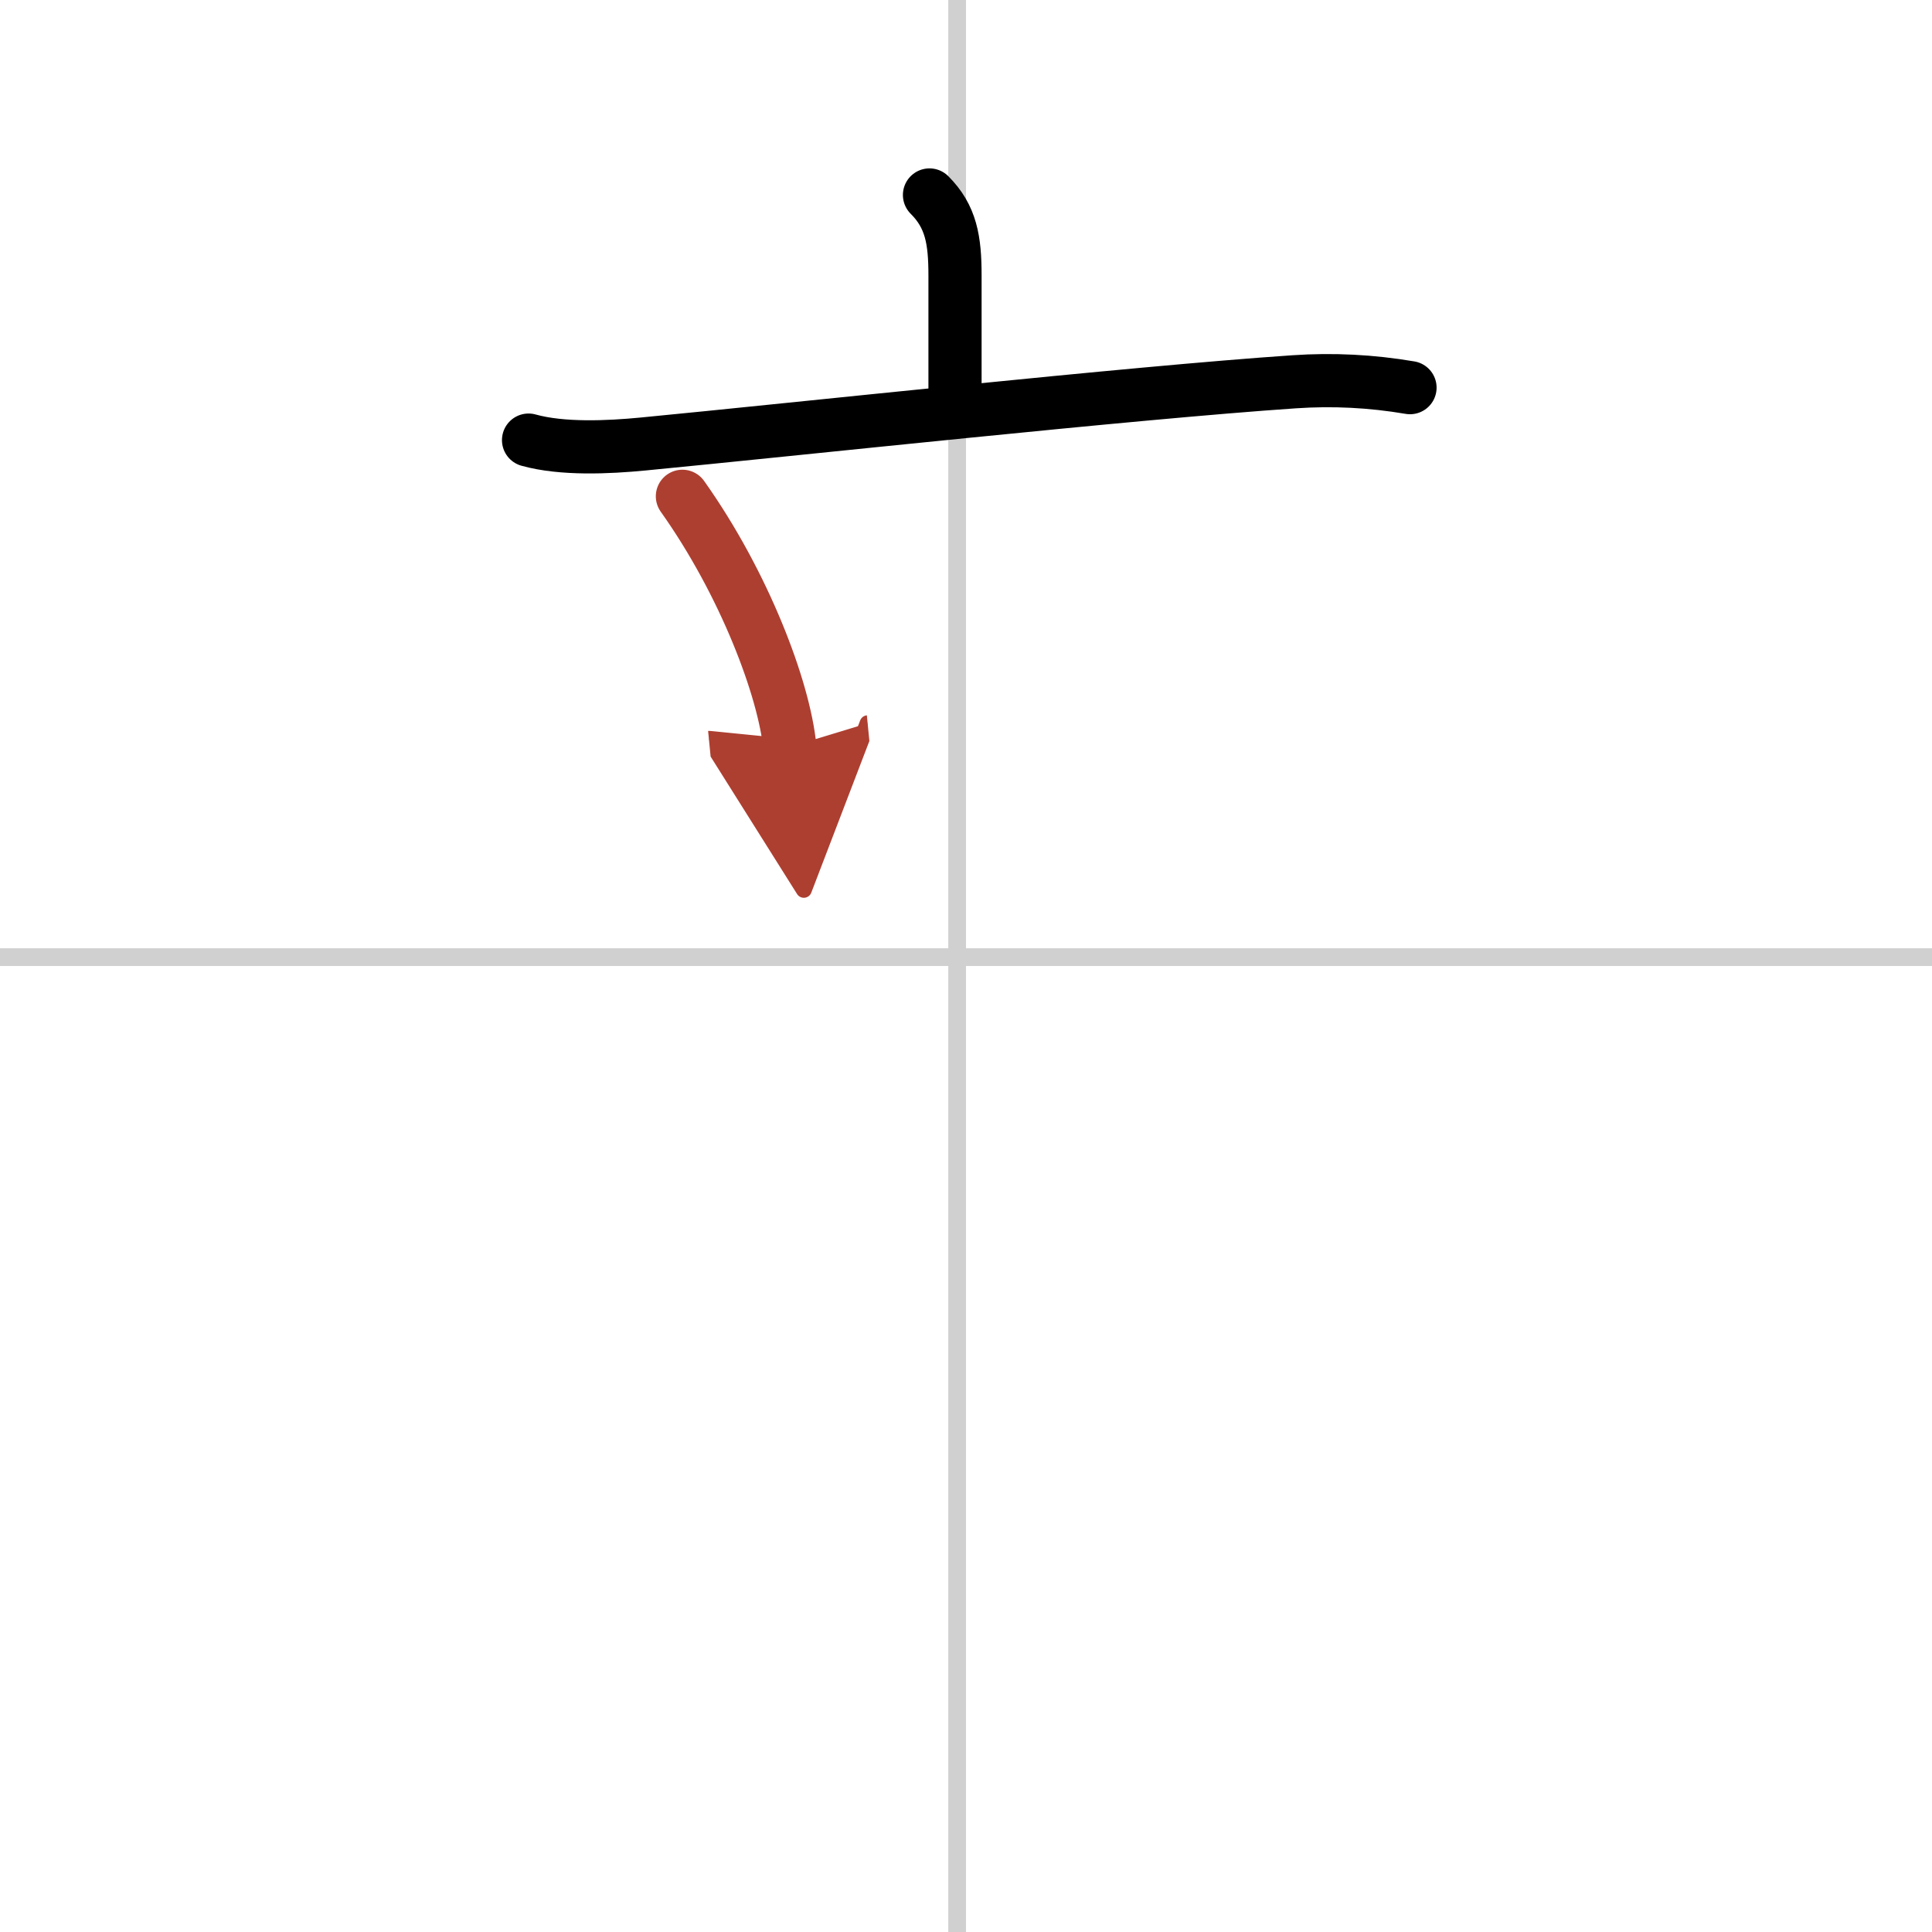<svg width="400" height="400" viewBox="0 0 109 109" xmlns="http://www.w3.org/2000/svg"><defs><marker id="a" markerWidth="4" orient="auto" refX="1" refY="5" viewBox="0 0 10 10"><polyline points="0 0 10 5 0 10 1 5" fill="#ad3f31" stroke="#ad3f31"/></marker></defs><g fill="none" stroke="#000" stroke-linecap="round" stroke-linejoin="round" stroke-width="3"><rect width="100%" height="100%" fill="#fff" stroke="#fff"/><line x1="54" x2="54" y2="109" stroke="#d0d0d0" stroke-width="1"/><line x2="109" y1="54" y2="54" stroke="#d0d0d0" stroke-width="1"/><path d="m52.44 11c1.22 1.22 1.44 2.54 1.44 4.54v6.62"/><path d="m29.82 24.83c1.9 0.53 4.5 0.41 6.46 0.22 8.53-0.82 27.56-2.89 36.73-3.51 2.19-0.15 4.36-0.04 6.54 0.33"/><path d="m38.5 28c3.51 4.94 5.74 10.88 6.06 14.14" marker-end="url(#a)" stroke="#ad3f31"/></g></svg>
